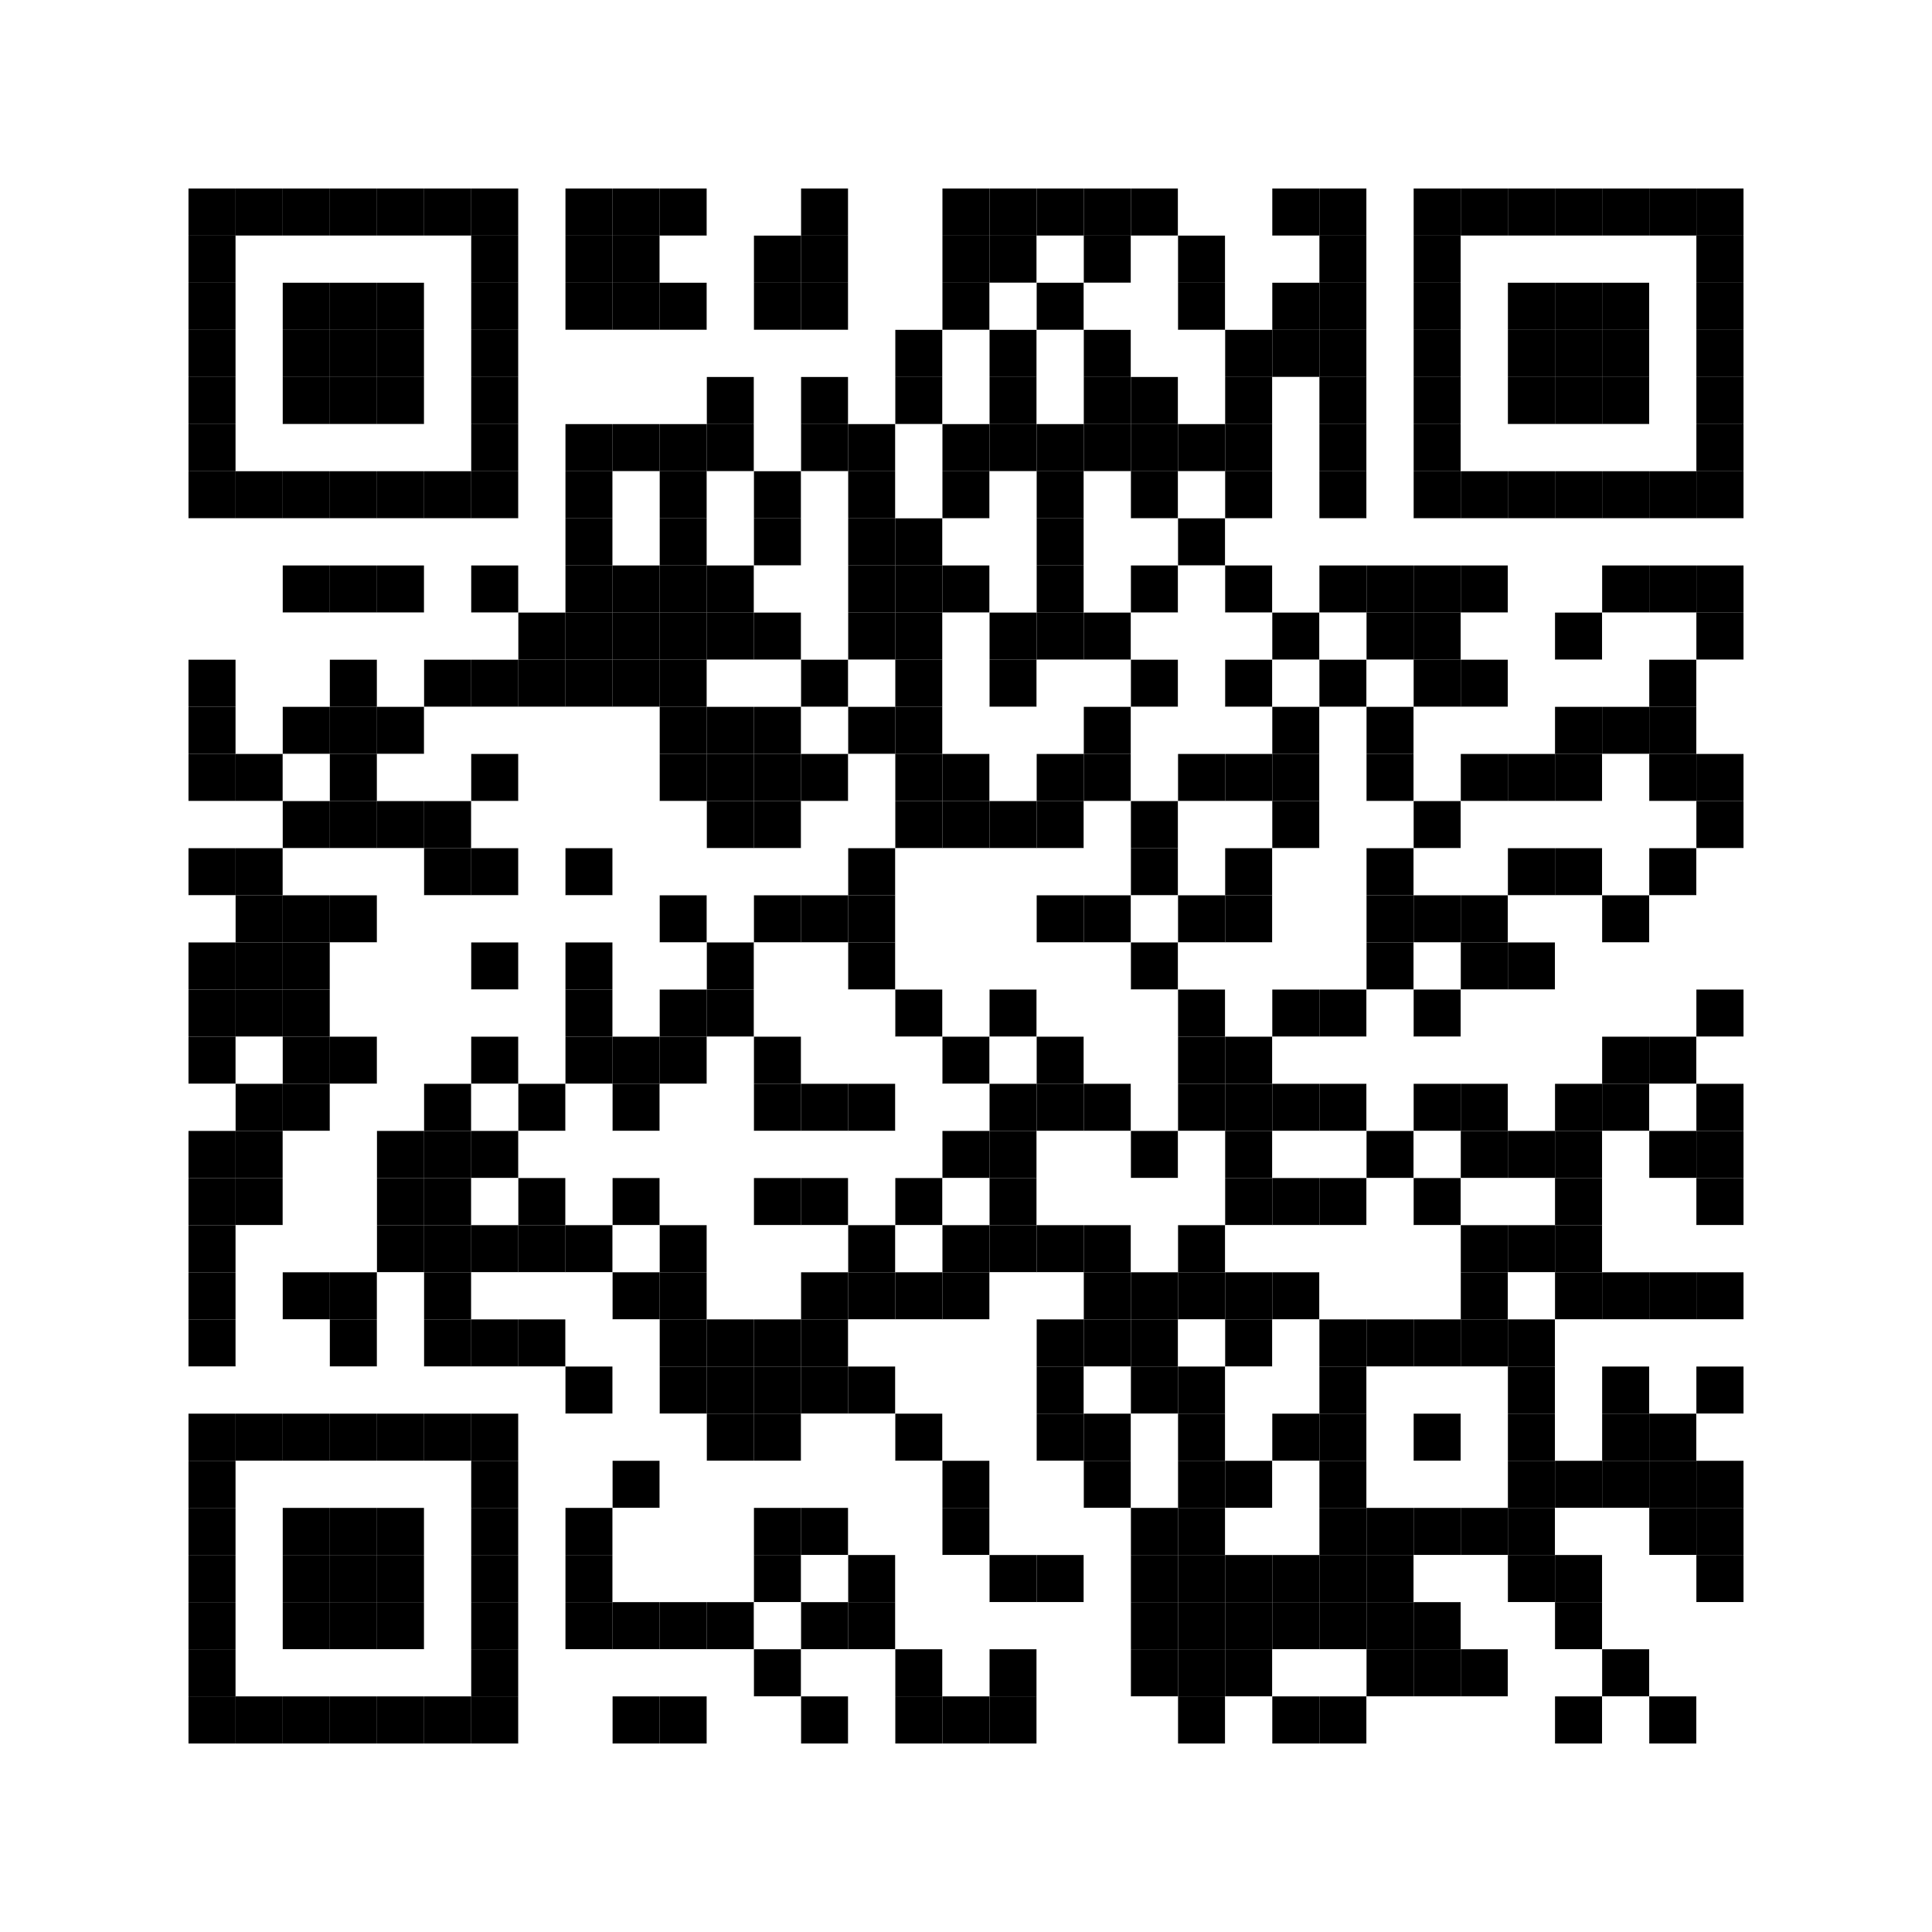 <svg xmlns="http://www.w3.org/2000/svg" width="656" height="656" style=""><rect x="0" y="0" width="656" height="656" fill="#ffffff"></rect><rect x="64" y="64" width="16" height="16" fill="#000000"></rect><rect x="64" y="80" width="16" height="16" fill="#000000"></rect><rect x="64" y="96" width="16" height="16" fill="#000000"></rect><rect x="64" y="112" width="16" height="16" fill="#000000"></rect><rect x="64" y="128" width="16" height="16" fill="#000000"></rect><rect x="64" y="144" width="16" height="16" fill="#000000"></rect><rect x="64" y="160" width="16" height="16" fill="#000000"></rect><rect x="64" y="176" width="16" height="16" fill="#ffffff"></rect><rect x="64" y="192" width="16" height="16" fill="#ffffff"></rect><rect x="64" y="208" width="16" height="16" fill="#ffffff"></rect><rect x="64" y="224" width="16" height="16" fill="#000000"></rect><rect x="64" y="240" width="16" height="16" fill="#000000"></rect><rect x="64" y="256" width="16" height="16" fill="#000000"></rect><rect x="64" y="272" width="16" height="16" fill="#ffffff"></rect><rect x="64" y="288" width="16" height="16" fill="#000000"></rect><rect x="64" y="304" width="16" height="16" fill="#ffffff"></rect><rect x="64" y="320" width="16" height="16" fill="#000000"></rect><rect x="64" y="336" width="16" height="16" fill="#000000"></rect><rect x="64" y="352" width="16" height="16" fill="#000000"></rect><rect x="64" y="368" width="16" height="16" fill="#ffffff"></rect><rect x="64" y="384" width="16" height="16" fill="#000000"></rect><rect x="64" y="400" width="16" height="16" fill="#000000"></rect><rect x="64" y="416" width="16" height="16" fill="#000000"></rect><rect x="64" y="432" width="16" height="16" fill="#000000"></rect><rect x="64" y="448" width="16" height="16" fill="#000000"></rect><rect x="64" y="464" width="16" height="16" fill="#ffffff"></rect><rect x="64" y="480" width="16" height="16" fill="#000000"></rect><rect x="64" y="496" width="16" height="16" fill="#000000"></rect><rect x="64" y="512" width="16" height="16" fill="#000000"></rect><rect x="64" y="528" width="16" height="16" fill="#000000"></rect><rect x="64" y="544" width="16" height="16" fill="#000000"></rect><rect x="64" y="560" width="16" height="16" fill="#000000"></rect><rect x="64" y="576" width="16" height="16" fill="#000000"></rect><rect x="80" y="64" width="16" height="16" fill="#000000"></rect><rect x="80" y="80" width="16" height="16" fill="#ffffff"></rect><rect x="80" y="96" width="16" height="16" fill="#ffffff"></rect><rect x="80" y="112" width="16" height="16" fill="#ffffff"></rect><rect x="80" y="128" width="16" height="16" fill="#ffffff"></rect><rect x="80" y="144" width="16" height="16" fill="#ffffff"></rect><rect x="80" y="160" width="16" height="16" fill="#000000"></rect><rect x="80" y="176" width="16" height="16" fill="#ffffff"></rect><rect x="80" y="192" width="16" height="16" fill="#ffffff"></rect><rect x="80" y="208" width="16" height="16" fill="#ffffff"></rect><rect x="80" y="224" width="16" height="16" fill="#ffffff"></rect><rect x="80" y="240" width="16" height="16" fill="#ffffff"></rect><rect x="80" y="256" width="16" height="16" fill="#000000"></rect><rect x="80" y="272" width="16" height="16" fill="#ffffff"></rect><rect x="80" y="288" width="16" height="16" fill="#000000"></rect><rect x="80" y="304" width="16" height="16" fill="#000000"></rect><rect x="80" y="320" width="16" height="16" fill="#000000"></rect><rect x="80" y="336" width="16" height="16" fill="#000000"></rect><rect x="80" y="352" width="16" height="16" fill="#ffffff"></rect><rect x="80" y="368" width="16" height="16" fill="#000000"></rect><rect x="80" y="384" width="16" height="16" fill="#000000"></rect><rect x="80" y="400" width="16" height="16" fill="#000000"></rect><rect x="80" y="416" width="16" height="16" fill="#ffffff"></rect><rect x="80" y="432" width="16" height="16" fill="#ffffff"></rect><rect x="80" y="448" width="16" height="16" fill="#ffffff"></rect><rect x="80" y="464" width="16" height="16" fill="#ffffff"></rect><rect x="80" y="480" width="16" height="16" fill="#000000"></rect><rect x="80" y="496" width="16" height="16" fill="#ffffff"></rect><rect x="80" y="512" width="16" height="16" fill="#ffffff"></rect><rect x="80" y="528" width="16" height="16" fill="#ffffff"></rect><rect x="80" y="544" width="16" height="16" fill="#ffffff"></rect><rect x="80" y="560" width="16" height="16" fill="#ffffff"></rect><rect x="80" y="576" width="16" height="16" fill="#000000"></rect><rect x="96" y="64" width="16" height="16" fill="#000000"></rect><rect x="96" y="80" width="16" height="16" fill="#ffffff"></rect><rect x="96" y="96" width="16" height="16" fill="#000000"></rect><rect x="96" y="112" width="16" height="16" fill="#000000"></rect><rect x="96" y="128" width="16" height="16" fill="#000000"></rect><rect x="96" y="144" width="16" height="16" fill="#ffffff"></rect><rect x="96" y="160" width="16" height="16" fill="#000000"></rect><rect x="96" y="176" width="16" height="16" fill="#ffffff"></rect><rect x="96" y="192" width="16" height="16" fill="#000000"></rect><rect x="96" y="208" width="16" height="16" fill="#ffffff"></rect><rect x="96" y="224" width="16" height="16" fill="#ffffff"></rect><rect x="96" y="240" width="16" height="16" fill="#000000"></rect><rect x="96" y="256" width="16" height="16" fill="#ffffff"></rect><rect x="96" y="272" width="16" height="16" fill="#000000"></rect><rect x="96" y="288" width="16" height="16" fill="#ffffff"></rect><rect x="96" y="304" width="16" height="16" fill="#000000"></rect><rect x="96" y="320" width="16" height="16" fill="#000000"></rect><rect x="96" y="336" width="16" height="16" fill="#000000"></rect><rect x="96" y="352" width="16" height="16" fill="#000000"></rect><rect x="96" y="368" width="16" height="16" fill="#000000"></rect><rect x="96" y="384" width="16" height="16" fill="#ffffff"></rect><rect x="96" y="400" width="16" height="16" fill="#ffffff"></rect><rect x="96" y="416" width="16" height="16" fill="#ffffff"></rect><rect x="96" y="432" width="16" height="16" fill="#000000"></rect><rect x="96" y="448" width="16" height="16" fill="#ffffff"></rect><rect x="96" y="464" width="16" height="16" fill="#ffffff"></rect><rect x="96" y="480" width="16" height="16" fill="#000000"></rect><rect x="96" y="496" width="16" height="16" fill="#ffffff"></rect><rect x="96" y="512" width="16" height="16" fill="#000000"></rect><rect x="96" y="528" width="16" height="16" fill="#000000"></rect><rect x="96" y="544" width="16" height="16" fill="#000000"></rect><rect x="96" y="560" width="16" height="16" fill="#ffffff"></rect><rect x="96" y="576" width="16" height="16" fill="#000000"></rect><rect x="112" y="64" width="16" height="16" fill="#000000"></rect><rect x="112" y="80" width="16" height="16" fill="#ffffff"></rect><rect x="112" y="96" width="16" height="16" fill="#000000"></rect><rect x="112" y="112" width="16" height="16" fill="#000000"></rect><rect x="112" y="128" width="16" height="16" fill="#000000"></rect><rect x="112" y="144" width="16" height="16" fill="#ffffff"></rect><rect x="112" y="160" width="16" height="16" fill="#000000"></rect><rect x="112" y="176" width="16" height="16" fill="#ffffff"></rect><rect x="112" y="192" width="16" height="16" fill="#000000"></rect><rect x="112" y="208" width="16" height="16" fill="#ffffff"></rect><rect x="112" y="224" width="16" height="16" fill="#000000"></rect><rect x="112" y="240" width="16" height="16" fill="#000000"></rect><rect x="112" y="256" width="16" height="16" fill="#000000"></rect><rect x="112" y="272" width="16" height="16" fill="#000000"></rect><rect x="112" y="288" width="16" height="16" fill="#ffffff"></rect><rect x="112" y="304" width="16" height="16" fill="#000000"></rect><rect x="112" y="320" width="16" height="16" fill="#ffffff"></rect><rect x="112" y="336" width="16" height="16" fill="#ffffff"></rect><rect x="112" y="352" width="16" height="16" fill="#000000"></rect><rect x="112" y="368" width="16" height="16" fill="#ffffff"></rect><rect x="112" y="384" width="16" height="16" fill="#ffffff"></rect><rect x="112" y="400" width="16" height="16" fill="#ffffff"></rect><rect x="112" y="416" width="16" height="16" fill="#ffffff"></rect><rect x="112" y="432" width="16" height="16" fill="#000000"></rect><rect x="112" y="448" width="16" height="16" fill="#000000"></rect><rect x="112" y="464" width="16" height="16" fill="#ffffff"></rect><rect x="112" y="480" width="16" height="16" fill="#000000"></rect><rect x="112" y="496" width="16" height="16" fill="#ffffff"></rect><rect x="112" y="512" width="16" height="16" fill="#000000"></rect><rect x="112" y="528" width="16" height="16" fill="#000000"></rect><rect x="112" y="544" width="16" height="16" fill="#000000"></rect><rect x="112" y="560" width="16" height="16" fill="#ffffff"></rect><rect x="112" y="576" width="16" height="16" fill="#000000"></rect><rect x="128" y="64" width="16" height="16" fill="#000000"></rect><rect x="128" y="80" width="16" height="16" fill="#ffffff"></rect><rect x="128" y="96" width="16" height="16" fill="#000000"></rect><rect x="128" y="112" width="16" height="16" fill="#000000"></rect><rect x="128" y="128" width="16" height="16" fill="#000000"></rect><rect x="128" y="144" width="16" height="16" fill="#ffffff"></rect><rect x="128" y="160" width="16" height="16" fill="#000000"></rect><rect x="128" y="176" width="16" height="16" fill="#ffffff"></rect><rect x="128" y="192" width="16" height="16" fill="#000000"></rect><rect x="128" y="208" width="16" height="16" fill="#ffffff"></rect><rect x="128" y="224" width="16" height="16" fill="#ffffff"></rect><rect x="128" y="240" width="16" height="16" fill="#000000"></rect><rect x="128" y="256" width="16" height="16" fill="#ffffff"></rect><rect x="128" y="272" width="16" height="16" fill="#000000"></rect><rect x="128" y="288" width="16" height="16" fill="#ffffff"></rect><rect x="128" y="304" width="16" height="16" fill="#ffffff"></rect><rect x="128" y="320" width="16" height="16" fill="#ffffff"></rect><rect x="128" y="336" width="16" height="16" fill="#ffffff"></rect><rect x="128" y="352" width="16" height="16" fill="#ffffff"></rect><rect x="128" y="368" width="16" height="16" fill="#ffffff"></rect><rect x="128" y="384" width="16" height="16" fill="#000000"></rect><rect x="128" y="400" width="16" height="16" fill="#000000"></rect><rect x="128" y="416" width="16" height="16" fill="#000000"></rect><rect x="128" y="432" width="16" height="16" fill="#ffffff"></rect><rect x="128" y="448" width="16" height="16" fill="#ffffff"></rect><rect x="128" y="464" width="16" height="16" fill="#ffffff"></rect><rect x="128" y="480" width="16" height="16" fill="#000000"></rect><rect x="128" y="496" width="16" height="16" fill="#ffffff"></rect><rect x="128" y="512" width="16" height="16" fill="#000000"></rect><rect x="128" y="528" width="16" height="16" fill="#000000"></rect><rect x="128" y="544" width="16" height="16" fill="#000000"></rect><rect x="128" y="560" width="16" height="16" fill="#ffffff"></rect><rect x="128" y="576" width="16" height="16" fill="#000000"></rect><rect x="144" y="64" width="16" height="16" fill="#000000"></rect><rect x="144" y="80" width="16" height="16" fill="#ffffff"></rect><rect x="144" y="96" width="16" height="16" fill="#ffffff"></rect><rect x="144" y="112" width="16" height="16" fill="#ffffff"></rect><rect x="144" y="128" width="16" height="16" fill="#ffffff"></rect><rect x="144" y="144" width="16" height="16" fill="#ffffff"></rect><rect x="144" y="160" width="16" height="16" fill="#000000"></rect><rect x="144" y="176" width="16" height="16" fill="#ffffff"></rect><rect x="144" y="192" width="16" height="16" fill="#ffffff"></rect><rect x="144" y="208" width="16" height="16" fill="#ffffff"></rect><rect x="144" y="224" width="16" height="16" fill="#000000"></rect><rect x="144" y="240" width="16" height="16" fill="#ffffff"></rect><rect x="144" y="256" width="16" height="16" fill="#ffffff"></rect><rect x="144" y="272" width="16" height="16" fill="#000000"></rect><rect x="144" y="288" width="16" height="16" fill="#000000"></rect><rect x="144" y="304" width="16" height="16" fill="#ffffff"></rect><rect x="144" y="320" width="16" height="16" fill="#ffffff"></rect><rect x="144" y="336" width="16" height="16" fill="#ffffff"></rect><rect x="144" y="352" width="16" height="16" fill="#ffffff"></rect><rect x="144" y="368" width="16" height="16" fill="#000000"></rect><rect x="144" y="384" width="16" height="16" fill="#000000"></rect><rect x="144" y="400" width="16" height="16" fill="#000000"></rect><rect x="144" y="416" width="16" height="16" fill="#000000"></rect><rect x="144" y="432" width="16" height="16" fill="#000000"></rect><rect x="144" y="448" width="16" height="16" fill="#000000"></rect><rect x="144" y="464" width="16" height="16" fill="#ffffff"></rect><rect x="144" y="480" width="16" height="16" fill="#000000"></rect><rect x="144" y="496" width="16" height="16" fill="#ffffff"></rect><rect x="144" y="512" width="16" height="16" fill="#ffffff"></rect><rect x="144" y="528" width="16" height="16" fill="#ffffff"></rect><rect x="144" y="544" width="16" height="16" fill="#ffffff"></rect><rect x="144" y="560" width="16" height="16" fill="#ffffff"></rect><rect x="144" y="576" width="16" height="16" fill="#000000"></rect><rect x="160" y="64" width="16" height="16" fill="#000000"></rect><rect x="160" y="80" width="16" height="16" fill="#000000"></rect><rect x="160" y="96" width="16" height="16" fill="#000000"></rect><rect x="160" y="112" width="16" height="16" fill="#000000"></rect><rect x="160" y="128" width="16" height="16" fill="#000000"></rect><rect x="160" y="144" width="16" height="16" fill="#000000"></rect><rect x="160" y="160" width="16" height="16" fill="#000000"></rect><rect x="160" y="176" width="16" height="16" fill="#ffffff"></rect><rect x="160" y="192" width="16" height="16" fill="#000000"></rect><rect x="160" y="208" width="16" height="16" fill="#ffffff"></rect><rect x="160" y="224" width="16" height="16" fill="#000000"></rect><rect x="160" y="240" width="16" height="16" fill="#ffffff"></rect><rect x="160" y="256" width="16" height="16" fill="#000000"></rect><rect x="160" y="272" width="16" height="16" fill="#ffffff"></rect><rect x="160" y="288" width="16" height="16" fill="#000000"></rect><rect x="160" y="304" width="16" height="16" fill="#ffffff"></rect><rect x="160" y="320" width="16" height="16" fill="#000000"></rect><rect x="160" y="336" width="16" height="16" fill="#ffffff"></rect><rect x="160" y="352" width="16" height="16" fill="#000000"></rect><rect x="160" y="368" width="16" height="16" fill="#ffffff"></rect><rect x="160" y="384" width="16" height="16" fill="#000000"></rect><rect x="160" y="400" width="16" height="16" fill="#ffffff"></rect><rect x="160" y="416" width="16" height="16" fill="#000000"></rect><rect x="160" y="432" width="16" height="16" fill="#ffffff"></rect><rect x="160" y="448" width="16" height="16" fill="#000000"></rect><rect x="160" y="464" width="16" height="16" fill="#ffffff"></rect><rect x="160" y="480" width="16" height="16" fill="#000000"></rect><rect x="160" y="496" width="16" height="16" fill="#000000"></rect><rect x="160" y="512" width="16" height="16" fill="#000000"></rect><rect x="160" y="528" width="16" height="16" fill="#000000"></rect><rect x="160" y="544" width="16" height="16" fill="#000000"></rect><rect x="160" y="560" width="16" height="16" fill="#000000"></rect><rect x="160" y="576" width="16" height="16" fill="#000000"></rect><rect x="176" y="64" width="16" height="16" fill="#ffffff"></rect><rect x="176" y="80" width="16" height="16" fill="#ffffff"></rect><rect x="176" y="96" width="16" height="16" fill="#ffffff"></rect><rect x="176" y="112" width="16" height="16" fill="#ffffff"></rect><rect x="176" y="128" width="16" height="16" fill="#ffffff"></rect><rect x="176" y="144" width="16" height="16" fill="#ffffff"></rect><rect x="176" y="160" width="16" height="16" fill="#ffffff"></rect><rect x="176" y="176" width="16" height="16" fill="#ffffff"></rect><rect x="176" y="192" width="16" height="16" fill="#ffffff"></rect><rect x="176" y="208" width="16" height="16" fill="#000000"></rect><rect x="176" y="224" width="16" height="16" fill="#000000"></rect><rect x="176" y="240" width="16" height="16" fill="#ffffff"></rect><rect x="176" y="256" width="16" height="16" fill="#ffffff"></rect><rect x="176" y="272" width="16" height="16" fill="#ffffff"></rect><rect x="176" y="288" width="16" height="16" fill="#ffffff"></rect><rect x="176" y="304" width="16" height="16" fill="#ffffff"></rect><rect x="176" y="320" width="16" height="16" fill="#ffffff"></rect><rect x="176" y="336" width="16" height="16" fill="#ffffff"></rect><rect x="176" y="352" width="16" height="16" fill="#ffffff"></rect><rect x="176" y="368" width="16" height="16" fill="#000000"></rect><rect x="176" y="384" width="16" height="16" fill="#ffffff"></rect><rect x="176" y="400" width="16" height="16" fill="#000000"></rect><rect x="176" y="416" width="16" height="16" fill="#000000"></rect><rect x="176" y="432" width="16" height="16" fill="#ffffff"></rect><rect x="176" y="448" width="16" height="16" fill="#000000"></rect><rect x="176" y="464" width="16" height="16" fill="#ffffff"></rect><rect x="176" y="480" width="16" height="16" fill="#ffffff"></rect><rect x="176" y="496" width="16" height="16" fill="#ffffff"></rect><rect x="176" y="512" width="16" height="16" fill="#ffffff"></rect><rect x="176" y="528" width="16" height="16" fill="#ffffff"></rect><rect x="176" y="544" width="16" height="16" fill="#ffffff"></rect><rect x="176" y="560" width="16" height="16" fill="#ffffff"></rect><rect x="176" y="576" width="16" height="16" fill="#ffffff"></rect><rect x="192" y="64" width="16" height="16" fill="#000000"></rect><rect x="192" y="80" width="16" height="16" fill="#000000"></rect><rect x="192" y="96" width="16" height="16" fill="#000000"></rect><rect x="192" y="112" width="16" height="16" fill="#ffffff"></rect><rect x="192" y="128" width="16" height="16" fill="#ffffff"></rect><rect x="192" y="144" width="16" height="16" fill="#000000"></rect><rect x="192" y="160" width="16" height="16" fill="#000000"></rect><rect x="192" y="176" width="16" height="16" fill="#000000"></rect><rect x="192" y="192" width="16" height="16" fill="#000000"></rect><rect x="192" y="208" width="16" height="16" fill="#000000"></rect><rect x="192" y="224" width="16" height="16" fill="#000000"></rect><rect x="192" y="240" width="16" height="16" fill="#ffffff"></rect><rect x="192" y="256" width="16" height="16" fill="#ffffff"></rect><rect x="192" y="272" width="16" height="16" fill="#ffffff"></rect><rect x="192" y="288" width="16" height="16" fill="#000000"></rect><rect x="192" y="304" width="16" height="16" fill="#ffffff"></rect><rect x="192" y="320" width="16" height="16" fill="#000000"></rect><rect x="192" y="336" width="16" height="16" fill="#000000"></rect><rect x="192" y="352" width="16" height="16" fill="#000000"></rect><rect x="192" y="368" width="16" height="16" fill="#ffffff"></rect><rect x="192" y="384" width="16" height="16" fill="#ffffff"></rect><rect x="192" y="400" width="16" height="16" fill="#ffffff"></rect><rect x="192" y="416" width="16" height="16" fill="#000000"></rect><rect x="192" y="432" width="16" height="16" fill="#ffffff"></rect><rect x="192" y="448" width="16" height="16" fill="#ffffff"></rect><rect x="192" y="464" width="16" height="16" fill="#000000"></rect><rect x="192" y="480" width="16" height="16" fill="#ffffff"></rect><rect x="192" y="496" width="16" height="16" fill="#ffffff"></rect><rect x="192" y="512" width="16" height="16" fill="#000000"></rect><rect x="192" y="528" width="16" height="16" fill="#000000"></rect><rect x="192" y="544" width="16" height="16" fill="#000000"></rect><rect x="192" y="560" width="16" height="16" fill="#ffffff"></rect><rect x="192" y="576" width="16" height="16" fill="#ffffff"></rect><rect x="208" y="64" width="16" height="16" fill="#000000"></rect><rect x="208" y="80" width="16" height="16" fill="#000000"></rect><rect x="208" y="96" width="16" height="16" fill="#000000"></rect><rect x="208" y="112" width="16" height="16" fill="#ffffff"></rect><rect x="208" y="128" width="16" height="16" fill="#ffffff"></rect><rect x="208" y="144" width="16" height="16" fill="#000000"></rect><rect x="208" y="160" width="16" height="16" fill="#ffffff"></rect><rect x="208" y="176" width="16" height="16" fill="#ffffff"></rect><rect x="208" y="192" width="16" height="16" fill="#000000"></rect><rect x="208" y="208" width="16" height="16" fill="#000000"></rect><rect x="208" y="224" width="16" height="16" fill="#000000"></rect><rect x="208" y="240" width="16" height="16" fill="#ffffff"></rect><rect x="208" y="256" width="16" height="16" fill="#ffffff"></rect><rect x="208" y="272" width="16" height="16" fill="#ffffff"></rect><rect x="208" y="288" width="16" height="16" fill="#ffffff"></rect><rect x="208" y="304" width="16" height="16" fill="#ffffff"></rect><rect x="208" y="320" width="16" height="16" fill="#ffffff"></rect><rect x="208" y="336" width="16" height="16" fill="#ffffff"></rect><rect x="208" y="352" width="16" height="16" fill="#000000"></rect><rect x="208" y="368" width="16" height="16" fill="#000000"></rect><rect x="208" y="384" width="16" height="16" fill="#ffffff"></rect><rect x="208" y="400" width="16" height="16" fill="#000000"></rect><rect x="208" y="416" width="16" height="16" fill="#ffffff"></rect><rect x="208" y="432" width="16" height="16" fill="#000000"></rect><rect x="208" y="448" width="16" height="16" fill="#ffffff"></rect><rect x="208" y="464" width="16" height="16" fill="#ffffff"></rect><rect x="208" y="480" width="16" height="16" fill="#ffffff"></rect><rect x="208" y="496" width="16" height="16" fill="#000000"></rect><rect x="208" y="512" width="16" height="16" fill="#ffffff"></rect><rect x="208" y="528" width="16" height="16" fill="#ffffff"></rect><rect x="208" y="544" width="16" height="16" fill="#000000"></rect><rect x="208" y="560" width="16" height="16" fill="#ffffff"></rect><rect x="208" y="576" width="16" height="16" fill="#000000"></rect><rect x="224" y="64" width="16" height="16" fill="#000000"></rect><rect x="224" y="80" width="16" height="16" fill="#ffffff"></rect><rect x="224" y="96" width="16" height="16" fill="#000000"></rect><rect x="224" y="112" width="16" height="16" fill="#ffffff"></rect><rect x="224" y="128" width="16" height="16" fill="#ffffff"></rect><rect x="224" y="144" width="16" height="16" fill="#000000"></rect><rect x="224" y="160" width="16" height="16" fill="#000000"></rect><rect x="224" y="176" width="16" height="16" fill="#000000"></rect><rect x="224" y="192" width="16" height="16" fill="#000000"></rect><rect x="224" y="208" width="16" height="16" fill="#000000"></rect><rect x="224" y="224" width="16" height="16" fill="#000000"></rect><rect x="224" y="240" width="16" height="16" fill="#000000"></rect><rect x="224" y="256" width="16" height="16" fill="#000000"></rect><rect x="224" y="272" width="16" height="16" fill="#ffffff"></rect><rect x="224" y="288" width="16" height="16" fill="#ffffff"></rect><rect x="224" y="304" width="16" height="16" fill="#000000"></rect><rect x="224" y="320" width="16" height="16" fill="#ffffff"></rect><rect x="224" y="336" width="16" height="16" fill="#000000"></rect><rect x="224" y="352" width="16" height="16" fill="#000000"></rect><rect x="224" y="368" width="16" height="16" fill="#ffffff"></rect><rect x="224" y="384" width="16" height="16" fill="#ffffff"></rect><rect x="224" y="400" width="16" height="16" fill="#ffffff"></rect><rect x="224" y="416" width="16" height="16" fill="#000000"></rect><rect x="224" y="432" width="16" height="16" fill="#000000"></rect><rect x="224" y="448" width="16" height="16" fill="#000000"></rect><rect x="224" y="464" width="16" height="16" fill="#000000"></rect><rect x="224" y="480" width="16" height="16" fill="#ffffff"></rect><rect x="224" y="496" width="16" height="16" fill="#ffffff"></rect><rect x="224" y="512" width="16" height="16" fill="#ffffff"></rect><rect x="224" y="528" width="16" height="16" fill="#ffffff"></rect><rect x="224" y="544" width="16" height="16" fill="#000000"></rect><rect x="224" y="560" width="16" height="16" fill="#ffffff"></rect><rect x="224" y="576" width="16" height="16" fill="#000000"></rect><rect x="240" y="64" width="16" height="16" fill="#ffffff"></rect><rect x="240" y="80" width="16" height="16" fill="#ffffff"></rect><rect x="240" y="96" width="16" height="16" fill="#ffffff"></rect><rect x="240" y="112" width="16" height="16" fill="#ffffff"></rect><rect x="240" y="128" width="16" height="16" fill="#000000"></rect><rect x="240" y="144" width="16" height="16" fill="#000000"></rect><rect x="240" y="160" width="16" height="16" fill="#ffffff"></rect><rect x="240" y="176" width="16" height="16" fill="#ffffff"></rect><rect x="240" y="192" width="16" height="16" fill="#000000"></rect><rect x="240" y="208" width="16" height="16" fill="#000000"></rect><rect x="240" y="224" width="16" height="16" fill="#ffffff"></rect><rect x="240" y="240" width="16" height="16" fill="#000000"></rect><rect x="240" y="256" width="16" height="16" fill="#000000"></rect><rect x="240" y="272" width="16" height="16" fill="#000000"></rect><rect x="240" y="288" width="16" height="16" fill="#ffffff"></rect><rect x="240" y="304" width="16" height="16" fill="#ffffff"></rect><rect x="240" y="320" width="16" height="16" fill="#000000"></rect><rect x="240" y="336" width="16" height="16" fill="#000000"></rect><rect x="240" y="352" width="16" height="16" fill="#ffffff"></rect><rect x="240" y="368" width="16" height="16" fill="#ffffff"></rect><rect x="240" y="384" width="16" height="16" fill="#ffffff"></rect><rect x="240" y="400" width="16" height="16" fill="#ffffff"></rect><rect x="240" y="416" width="16" height="16" fill="#ffffff"></rect><rect x="240" y="432" width="16" height="16" fill="#ffffff"></rect><rect x="240" y="448" width="16" height="16" fill="#000000"></rect><rect x="240" y="464" width="16" height="16" fill="#000000"></rect><rect x="240" y="480" width="16" height="16" fill="#000000"></rect><rect x="240" y="496" width="16" height="16" fill="#ffffff"></rect><rect x="240" y="512" width="16" height="16" fill="#ffffff"></rect><rect x="240" y="528" width="16" height="16" fill="#ffffff"></rect><rect x="240" y="544" width="16" height="16" fill="#000000"></rect><rect x="240" y="560" width="16" height="16" fill="#ffffff"></rect><rect x="240" y="576" width="16" height="16" fill="#ffffff"></rect><rect x="256" y="64" width="16" height="16" fill="#ffffff"></rect><rect x="256" y="80" width="16" height="16" fill="#000000"></rect><rect x="256" y="96" width="16" height="16" fill="#000000"></rect><rect x="256" y="112" width="16" height="16" fill="#ffffff"></rect><rect x="256" y="128" width="16" height="16" fill="#ffffff"></rect><rect x="256" y="144" width="16" height="16" fill="#ffffff"></rect><rect x="256" y="160" width="16" height="16" fill="#000000"></rect><rect x="256" y="176" width="16" height="16" fill="#000000"></rect><rect x="256" y="192" width="16" height="16" fill="#ffffff"></rect><rect x="256" y="208" width="16" height="16" fill="#000000"></rect><rect x="256" y="224" width="16" height="16" fill="#ffffff"></rect><rect x="256" y="240" width="16" height="16" fill="#000000"></rect><rect x="256" y="256" width="16" height="16" fill="#000000"></rect><rect x="256" y="272" width="16" height="16" fill="#000000"></rect><rect x="256" y="288" width="16" height="16" fill="#ffffff"></rect><rect x="256" y="304" width="16" height="16" fill="#000000"></rect><rect x="256" y="320" width="16" height="16" fill="#ffffff"></rect><rect x="256" y="336" width="16" height="16" fill="#ffffff"></rect><rect x="256" y="352" width="16" height="16" fill="#000000"></rect><rect x="256" y="368" width="16" height="16" fill="#000000"></rect><rect x="256" y="384" width="16" height="16" fill="#ffffff"></rect><rect x="256" y="400" width="16" height="16" fill="#000000"></rect><rect x="256" y="416" width="16" height="16" fill="#ffffff"></rect><rect x="256" y="432" width="16" height="16" fill="#ffffff"></rect><rect x="256" y="448" width="16" height="16" fill="#000000"></rect><rect x="256" y="464" width="16" height="16" fill="#000000"></rect><rect x="256" y="480" width="16" height="16" fill="#000000"></rect><rect x="256" y="496" width="16" height="16" fill="#ffffff"></rect><rect x="256" y="512" width="16" height="16" fill="#000000"></rect><rect x="256" y="528" width="16" height="16" fill="#000000"></rect><rect x="256" y="544" width="16" height="16" fill="#ffffff"></rect><rect x="256" y="560" width="16" height="16" fill="#000000"></rect><rect x="256" y="576" width="16" height="16" fill="#ffffff"></rect><rect x="272" y="64" width="16" height="16" fill="#000000"></rect><rect x="272" y="80" width="16" height="16" fill="#000000"></rect><rect x="272" y="96" width="16" height="16" fill="#000000"></rect><rect x="272" y="112" width="16" height="16" fill="#ffffff"></rect><rect x="272" y="128" width="16" height="16" fill="#000000"></rect><rect x="272" y="144" width="16" height="16" fill="#000000"></rect><rect x="272" y="160" width="16" height="16" fill="#ffffff"></rect><rect x="272" y="176" width="16" height="16" fill="#ffffff"></rect><rect x="272" y="192" width="16" height="16" fill="#ffffff"></rect><rect x="272" y="208" width="16" height="16" fill="#ffffff"></rect><rect x="272" y="224" width="16" height="16" fill="#000000"></rect><rect x="272" y="240" width="16" height="16" fill="#ffffff"></rect><rect x="272" y="256" width="16" height="16" fill="#000000"></rect><rect x="272" y="272" width="16" height="16" fill="#ffffff"></rect><rect x="272" y="288" width="16" height="16" fill="#ffffff"></rect><rect x="272" y="304" width="16" height="16" fill="#000000"></rect><rect x="272" y="320" width="16" height="16" fill="#ffffff"></rect><rect x="272" y="336" width="16" height="16" fill="#ffffff"></rect><rect x="272" y="352" width="16" height="16" fill="#ffffff"></rect><rect x="272" y="368" width="16" height="16" fill="#000000"></rect><rect x="272" y="384" width="16" height="16" fill="#ffffff"></rect><rect x="272" y="400" width="16" height="16" fill="#000000"></rect><rect x="272" y="416" width="16" height="16" fill="#ffffff"></rect><rect x="272" y="432" width="16" height="16" fill="#000000"></rect><rect x="272" y="448" width="16" height="16" fill="#000000"></rect><rect x="272" y="464" width="16" height="16" fill="#000000"></rect><rect x="272" y="480" width="16" height="16" fill="#ffffff"></rect><rect x="272" y="496" width="16" height="16" fill="#ffffff"></rect><rect x="272" y="512" width="16" height="16" fill="#000000"></rect><rect x="272" y="528" width="16" height="16" fill="#ffffff"></rect><rect x="272" y="544" width="16" height="16" fill="#000000"></rect><rect x="272" y="560" width="16" height="16" fill="#ffffff"></rect><rect x="272" y="576" width="16" height="16" fill="#000000"></rect><rect x="288" y="64" width="16" height="16" fill="#ffffff"></rect><rect x="288" y="80" width="16" height="16" fill="#ffffff"></rect><rect x="288" y="96" width="16" height="16" fill="#ffffff"></rect><rect x="288" y="112" width="16" height="16" fill="#ffffff"></rect><rect x="288" y="128" width="16" height="16" fill="#ffffff"></rect><rect x="288" y="144" width="16" height="16" fill="#000000"></rect><rect x="288" y="160" width="16" height="16" fill="#000000"></rect><rect x="288" y="176" width="16" height="16" fill="#000000"></rect><rect x="288" y="192" width="16" height="16" fill="#000000"></rect><rect x="288" y="208" width="16" height="16" fill="#000000"></rect><rect x="288" y="224" width="16" height="16" fill="#ffffff"></rect><rect x="288" y="240" width="16" height="16" fill="#000000"></rect><rect x="288" y="256" width="16" height="16" fill="#ffffff"></rect><rect x="288" y="272" width="16" height="16" fill="#ffffff"></rect><rect x="288" y="288" width="16" height="16" fill="#000000"></rect><rect x="288" y="304" width="16" height="16" fill="#000000"></rect><rect x="288" y="320" width="16" height="16" fill="#000000"></rect><rect x="288" y="336" width="16" height="16" fill="#ffffff"></rect><rect x="288" y="352" width="16" height="16" fill="#ffffff"></rect><rect x="288" y="368" width="16" height="16" fill="#000000"></rect><rect x="288" y="384" width="16" height="16" fill="#ffffff"></rect><rect x="288" y="400" width="16" height="16" fill="#ffffff"></rect><rect x="288" y="416" width="16" height="16" fill="#000000"></rect><rect x="288" y="432" width="16" height="16" fill="#000000"></rect><rect x="288" y="448" width="16" height="16" fill="#ffffff"></rect><rect x="288" y="464" width="16" height="16" fill="#000000"></rect><rect x="288" y="480" width="16" height="16" fill="#ffffff"></rect><rect x="288" y="496" width="16" height="16" fill="#ffffff"></rect><rect x="288" y="512" width="16" height="16" fill="#ffffff"></rect><rect x="288" y="528" width="16" height="16" fill="#000000"></rect><rect x="288" y="544" width="16" height="16" fill="#000000"></rect><rect x="288" y="560" width="16" height="16" fill="#ffffff"></rect><rect x="288" y="576" width="16" height="16" fill="#ffffff"></rect><rect x="304" y="64" width="16" height="16" fill="#ffffff"></rect><rect x="304" y="80" width="16" height="16" fill="#ffffff"></rect><rect x="304" y="96" width="16" height="16" fill="#ffffff"></rect><rect x="304" y="112" width="16" height="16" fill="#000000"></rect><rect x="304" y="128" width="16" height="16" fill="#000000"></rect><rect x="304" y="144" width="16" height="16" fill="#ffffff"></rect><rect x="304" y="160" width="16" height="16" fill="#ffffff"></rect><rect x="304" y="176" width="16" height="16" fill="#000000"></rect><rect x="304" y="192" width="16" height="16" fill="#000000"></rect><rect x="304" y="208" width="16" height="16" fill="#000000"></rect><rect x="304" y="224" width="16" height="16" fill="#000000"></rect><rect x="304" y="240" width="16" height="16" fill="#000000"></rect><rect x="304" y="256" width="16" height="16" fill="#000000"></rect><rect x="304" y="272" width="16" height="16" fill="#000000"></rect><rect x="304" y="288" width="16" height="16" fill="#ffffff"></rect><rect x="304" y="304" width="16" height="16" fill="#ffffff"></rect><rect x="304" y="320" width="16" height="16" fill="#ffffff"></rect><rect x="304" y="336" width="16" height="16" fill="#000000"></rect><rect x="304" y="352" width="16" height="16" fill="#ffffff"></rect><rect x="304" y="368" width="16" height="16" fill="#ffffff"></rect><rect x="304" y="384" width="16" height="16" fill="#ffffff"></rect><rect x="304" y="400" width="16" height="16" fill="#000000"></rect><rect x="304" y="416" width="16" height="16" fill="#ffffff"></rect><rect x="304" y="432" width="16" height="16" fill="#000000"></rect><rect x="304" y="448" width="16" height="16" fill="#ffffff"></rect><rect x="304" y="464" width="16" height="16" fill="#ffffff"></rect><rect x="304" y="480" width="16" height="16" fill="#000000"></rect><rect x="304" y="496" width="16" height="16" fill="#ffffff"></rect><rect x="304" y="512" width="16" height="16" fill="#ffffff"></rect><rect x="304" y="528" width="16" height="16" fill="#ffffff"></rect><rect x="304" y="544" width="16" height="16" fill="#ffffff"></rect><rect x="304" y="560" width="16" height="16" fill="#000000"></rect><rect x="304" y="576" width="16" height="16" fill="#000000"></rect><rect x="320" y="64" width="16" height="16" fill="#000000"></rect><rect x="320" y="80" width="16" height="16" fill="#000000"></rect><rect x="320" y="96" width="16" height="16" fill="#000000"></rect><rect x="320" y="112" width="16" height="16" fill="#ffffff"></rect><rect x="320" y="128" width="16" height="16" fill="#ffffff"></rect><rect x="320" y="144" width="16" height="16" fill="#000000"></rect><rect x="320" y="160" width="16" height="16" fill="#000000"></rect><rect x="320" y="176" width="16" height="16" fill="#ffffff"></rect><rect x="320" y="192" width="16" height="16" fill="#000000"></rect><rect x="320" y="208" width="16" height="16" fill="#ffffff"></rect><rect x="320" y="224" width="16" height="16" fill="#ffffff"></rect><rect x="320" y="240" width="16" height="16" fill="#ffffff"></rect><rect x="320" y="256" width="16" height="16" fill="#000000"></rect><rect x="320" y="272" width="16" height="16" fill="#000000"></rect><rect x="320" y="288" width="16" height="16" fill="#ffffff"></rect><rect x="320" y="304" width="16" height="16" fill="#ffffff"></rect><rect x="320" y="320" width="16" height="16" fill="#ffffff"></rect><rect x="320" y="336" width="16" height="16" fill="#ffffff"></rect><rect x="320" y="352" width="16" height="16" fill="#000000"></rect><rect x="320" y="368" width="16" height="16" fill="#ffffff"></rect><rect x="320" y="384" width="16" height="16" fill="#000000"></rect><rect x="320" y="400" width="16" height="16" fill="#ffffff"></rect><rect x="320" y="416" width="16" height="16" fill="#000000"></rect><rect x="320" y="432" width="16" height="16" fill="#000000"></rect><rect x="320" y="448" width="16" height="16" fill="#ffffff"></rect><rect x="320" y="464" width="16" height="16" fill="#ffffff"></rect><rect x="320" y="480" width="16" height="16" fill="#ffffff"></rect><rect x="320" y="496" width="16" height="16" fill="#000000"></rect><rect x="320" y="512" width="16" height="16" fill="#000000"></rect><rect x="320" y="528" width="16" height="16" fill="#ffffff"></rect><rect x="320" y="544" width="16" height="16" fill="#ffffff"></rect><rect x="320" y="560" width="16" height="16" fill="#ffffff"></rect><rect x="320" y="576" width="16" height="16" fill="#000000"></rect><rect x="336" y="64" width="16" height="16" fill="#000000"></rect><rect x="336" y="80" width="16" height="16" fill="#000000"></rect><rect x="336" y="96" width="16" height="16" fill="#ffffff"></rect><rect x="336" y="112" width="16" height="16" fill="#000000"></rect><rect x="336" y="128" width="16" height="16" fill="#000000"></rect><rect x="336" y="144" width="16" height="16" fill="#000000"></rect><rect x="336" y="160" width="16" height="16" fill="#ffffff"></rect><rect x="336" y="176" width="16" height="16" fill="#ffffff"></rect><rect x="336" y="192" width="16" height="16" fill="#ffffff"></rect><rect x="336" y="208" width="16" height="16" fill="#000000"></rect><rect x="336" y="224" width="16" height="16" fill="#000000"></rect><rect x="336" y="240" width="16" height="16" fill="#ffffff"></rect><rect x="336" y="256" width="16" height="16" fill="#ffffff"></rect><rect x="336" y="272" width="16" height="16" fill="#000000"></rect><rect x="336" y="288" width="16" height="16" fill="#ffffff"></rect><rect x="336" y="304" width="16" height="16" fill="#ffffff"></rect><rect x="336" y="320" width="16" height="16" fill="#ffffff"></rect><rect x="336" y="336" width="16" height="16" fill="#000000"></rect><rect x="336" y="352" width="16" height="16" fill="#ffffff"></rect><rect x="336" y="368" width="16" height="16" fill="#000000"></rect><rect x="336" y="384" width="16" height="16" fill="#000000"></rect><rect x="336" y="400" width="16" height="16" fill="#000000"></rect><rect x="336" y="416" width="16" height="16" fill="#000000"></rect><rect x="336" y="432" width="16" height="16" fill="#ffffff"></rect><rect x="336" y="448" width="16" height="16" fill="#ffffff"></rect><rect x="336" y="464" width="16" height="16" fill="#ffffff"></rect><rect x="336" y="480" width="16" height="16" fill="#ffffff"></rect><rect x="336" y="496" width="16" height="16" fill="#ffffff"></rect><rect x="336" y="512" width="16" height="16" fill="#ffffff"></rect><rect x="336" y="528" width="16" height="16" fill="#000000"></rect><rect x="336" y="544" width="16" height="16" fill="#ffffff"></rect><rect x="336" y="560" width="16" height="16" fill="#000000"></rect><rect x="336" y="576" width="16" height="16" fill="#000000"></rect><rect x="352" y="64" width="16" height="16" fill="#000000"></rect><rect x="352" y="80" width="16" height="16" fill="#ffffff"></rect><rect x="352" y="96" width="16" height="16" fill="#000000"></rect><rect x="352" y="112" width="16" height="16" fill="#ffffff"></rect><rect x="352" y="128" width="16" height="16" fill="#ffffff"></rect><rect x="352" y="144" width="16" height="16" fill="#000000"></rect><rect x="352" y="160" width="16" height="16" fill="#000000"></rect><rect x="352" y="176" width="16" height="16" fill="#000000"></rect><rect x="352" y="192" width="16" height="16" fill="#000000"></rect><rect x="352" y="208" width="16" height="16" fill="#000000"></rect><rect x="352" y="224" width="16" height="16" fill="#ffffff"></rect><rect x="352" y="240" width="16" height="16" fill="#ffffff"></rect><rect x="352" y="256" width="16" height="16" fill="#000000"></rect><rect x="352" y="272" width="16" height="16" fill="#000000"></rect><rect x="352" y="288" width="16" height="16" fill="#ffffff"></rect><rect x="352" y="304" width="16" height="16" fill="#000000"></rect><rect x="352" y="320" width="16" height="16" fill="#ffffff"></rect><rect x="352" y="336" width="16" height="16" fill="#ffffff"></rect><rect x="352" y="352" width="16" height="16" fill="#000000"></rect><rect x="352" y="368" width="16" height="16" fill="#000000"></rect><rect x="352" y="384" width="16" height="16" fill="#ffffff"></rect><rect x="352" y="400" width="16" height="16" fill="#ffffff"></rect><rect x="352" y="416" width="16" height="16" fill="#000000"></rect><rect x="352" y="432" width="16" height="16" fill="#ffffff"></rect><rect x="352" y="448" width="16" height="16" fill="#000000"></rect><rect x="352" y="464" width="16" height="16" fill="#000000"></rect><rect x="352" y="480" width="16" height="16" fill="#000000"></rect><rect x="352" y="496" width="16" height="16" fill="#ffffff"></rect><rect x="352" y="512" width="16" height="16" fill="#ffffff"></rect><rect x="352" y="528" width="16" height="16" fill="#000000"></rect><rect x="352" y="544" width="16" height="16" fill="#ffffff"></rect><rect x="352" y="560" width="16" height="16" fill="#ffffff"></rect><rect x="352" y="576" width="16" height="16" fill="#ffffff"></rect><rect x="368" y="64" width="16" height="16" fill="#000000"></rect><rect x="368" y="80" width="16" height="16" fill="#000000"></rect><rect x="368" y="96" width="16" height="16" fill="#ffffff"></rect><rect x="368" y="112" width="16" height="16" fill="#000000"></rect><rect x="368" y="128" width="16" height="16" fill="#000000"></rect><rect x="368" y="144" width="16" height="16" fill="#000000"></rect><rect x="368" y="160" width="16" height="16" fill="#ffffff"></rect><rect x="368" y="176" width="16" height="16" fill="#ffffff"></rect><rect x="368" y="192" width="16" height="16" fill="#ffffff"></rect><rect x="368" y="208" width="16" height="16" fill="#000000"></rect><rect x="368" y="224" width="16" height="16" fill="#ffffff"></rect><rect x="368" y="240" width="16" height="16" fill="#000000"></rect><rect x="368" y="256" width="16" height="16" fill="#000000"></rect><rect x="368" y="272" width="16" height="16" fill="#ffffff"></rect><rect x="368" y="288" width="16" height="16" fill="#ffffff"></rect><rect x="368" y="304" width="16" height="16" fill="#000000"></rect><rect x="368" y="320" width="16" height="16" fill="#ffffff"></rect><rect x="368" y="336" width="16" height="16" fill="#ffffff"></rect><rect x="368" y="352" width="16" height="16" fill="#ffffff"></rect><rect x="368" y="368" width="16" height="16" fill="#000000"></rect><rect x="368" y="384" width="16" height="16" fill="#ffffff"></rect><rect x="368" y="400" width="16" height="16" fill="#ffffff"></rect><rect x="368" y="416" width="16" height="16" fill="#000000"></rect><rect x="368" y="432" width="16" height="16" fill="#000000"></rect><rect x="368" y="448" width="16" height="16" fill="#000000"></rect><rect x="368" y="464" width="16" height="16" fill="#ffffff"></rect><rect x="368" y="480" width="16" height="16" fill="#000000"></rect><rect x="368" y="496" width="16" height="16" fill="#000000"></rect><rect x="368" y="512" width="16" height="16" fill="#ffffff"></rect><rect x="368" y="528" width="16" height="16" fill="#ffffff"></rect><rect x="368" y="544" width="16" height="16" fill="#ffffff"></rect><rect x="368" y="560" width="16" height="16" fill="#ffffff"></rect><rect x="368" y="576" width="16" height="16" fill="#ffffff"></rect><rect x="384" y="64" width="16" height="16" fill="#000000"></rect><rect x="384" y="80" width="16" height="16" fill="#ffffff"></rect><rect x="384" y="96" width="16" height="16" fill="#ffffff"></rect><rect x="384" y="112" width="16" height="16" fill="#ffffff"></rect><rect x="384" y="128" width="16" height="16" fill="#000000"></rect><rect x="384" y="144" width="16" height="16" fill="#000000"></rect><rect x="384" y="160" width="16" height="16" fill="#000000"></rect><rect x="384" y="176" width="16" height="16" fill="#ffffff"></rect><rect x="384" y="192" width="16" height="16" fill="#000000"></rect><rect x="384" y="208" width="16" height="16" fill="#ffffff"></rect><rect x="384" y="224" width="16" height="16" fill="#000000"></rect><rect x="384" y="240" width="16" height="16" fill="#ffffff"></rect><rect x="384" y="256" width="16" height="16" fill="#ffffff"></rect><rect x="384" y="272" width="16" height="16" fill="#000000"></rect><rect x="384" y="288" width="16" height="16" fill="#000000"></rect><rect x="384" y="304" width="16" height="16" fill="#ffffff"></rect><rect x="384" y="320" width="16" height="16" fill="#000000"></rect><rect x="384" y="336" width="16" height="16" fill="#ffffff"></rect><rect x="384" y="352" width="16" height="16" fill="#ffffff"></rect><rect x="384" y="368" width="16" height="16" fill="#ffffff"></rect><rect x="384" y="384" width="16" height="16" fill="#000000"></rect><rect x="384" y="400" width="16" height="16" fill="#ffffff"></rect><rect x="384" y="416" width="16" height="16" fill="#ffffff"></rect><rect x="384" y="432" width="16" height="16" fill="#000000"></rect><rect x="384" y="448" width="16" height="16" fill="#000000"></rect><rect x="384" y="464" width="16" height="16" fill="#000000"></rect><rect x="384" y="480" width="16" height="16" fill="#ffffff"></rect><rect x="384" y="496" width="16" height="16" fill="#ffffff"></rect><rect x="384" y="512" width="16" height="16" fill="#000000"></rect><rect x="384" y="528" width="16" height="16" fill="#000000"></rect><rect x="384" y="544" width="16" height="16" fill="#000000"></rect><rect x="384" y="560" width="16" height="16" fill="#000000"></rect><rect x="384" y="576" width="16" height="16" fill="#ffffff"></rect><rect x="400" y="64" width="16" height="16" fill="#ffffff"></rect><rect x="400" y="80" width="16" height="16" fill="#000000"></rect><rect x="400" y="96" width="16" height="16" fill="#000000"></rect><rect x="400" y="112" width="16" height="16" fill="#ffffff"></rect><rect x="400" y="128" width="16" height="16" fill="#ffffff"></rect><rect x="400" y="144" width="16" height="16" fill="#000000"></rect><rect x="400" y="160" width="16" height="16" fill="#ffffff"></rect><rect x="400" y="176" width="16" height="16" fill="#000000"></rect><rect x="400" y="192" width="16" height="16" fill="#ffffff"></rect><rect x="400" y="208" width="16" height="16" fill="#ffffff"></rect><rect x="400" y="224" width="16" height="16" fill="#ffffff"></rect><rect x="400" y="240" width="16" height="16" fill="#ffffff"></rect><rect x="400" y="256" width="16" height="16" fill="#000000"></rect><rect x="400" y="272" width="16" height="16" fill="#ffffff"></rect><rect x="400" y="288" width="16" height="16" fill="#ffffff"></rect><rect x="400" y="304" width="16" height="16" fill="#000000"></rect><rect x="400" y="320" width="16" height="16" fill="#ffffff"></rect><rect x="400" y="336" width="16" height="16" fill="#000000"></rect><rect x="400" y="352" width="16" height="16" fill="#000000"></rect><rect x="400" y="368" width="16" height="16" fill="#000000"></rect><rect x="400" y="384" width="16" height="16" fill="#ffffff"></rect><rect x="400" y="400" width="16" height="16" fill="#ffffff"></rect><rect x="400" y="416" width="16" height="16" fill="#000000"></rect><rect x="400" y="432" width="16" height="16" fill="#000000"></rect><rect x="400" y="448" width="16" height="16" fill="#ffffff"></rect><rect x="400" y="464" width="16" height="16" fill="#000000"></rect><rect x="400" y="480" width="16" height="16" fill="#000000"></rect><rect x="400" y="496" width="16" height="16" fill="#000000"></rect><rect x="400" y="512" width="16" height="16" fill="#000000"></rect><rect x="400" y="528" width="16" height="16" fill="#000000"></rect><rect x="400" y="544" width="16" height="16" fill="#000000"></rect><rect x="400" y="560" width="16" height="16" fill="#000000"></rect><rect x="400" y="576" width="16" height="16" fill="#000000"></rect><rect x="416" y="64" width="16" height="16" fill="#ffffff"></rect><rect x="416" y="80" width="16" height="16" fill="#ffffff"></rect><rect x="416" y="96" width="16" height="16" fill="#ffffff"></rect><rect x="416" y="112" width="16" height="16" fill="#000000"></rect><rect x="416" y="128" width="16" height="16" fill="#000000"></rect><rect x="416" y="144" width="16" height="16" fill="#000000"></rect><rect x="416" y="160" width="16" height="16" fill="#000000"></rect><rect x="416" y="176" width="16" height="16" fill="#ffffff"></rect><rect x="416" y="192" width="16" height="16" fill="#000000"></rect><rect x="416" y="208" width="16" height="16" fill="#ffffff"></rect><rect x="416" y="224" width="16" height="16" fill="#000000"></rect><rect x="416" y="240" width="16" height="16" fill="#ffffff"></rect><rect x="416" y="256" width="16" height="16" fill="#000000"></rect><rect x="416" y="272" width="16" height="16" fill="#ffffff"></rect><rect x="416" y="288" width="16" height="16" fill="#000000"></rect><rect x="416" y="304" width="16" height="16" fill="#000000"></rect><rect x="416" y="320" width="16" height="16" fill="#ffffff"></rect><rect x="416" y="336" width="16" height="16" fill="#ffffff"></rect><rect x="416" y="352" width="16" height="16" fill="#000000"></rect><rect x="416" y="368" width="16" height="16" fill="#000000"></rect><rect x="416" y="384" width="16" height="16" fill="#000000"></rect><rect x="416" y="400" width="16" height="16" fill="#000000"></rect><rect x="416" y="416" width="16" height="16" fill="#ffffff"></rect><rect x="416" y="432" width="16" height="16" fill="#000000"></rect><rect x="416" y="448" width="16" height="16" fill="#000000"></rect><rect x="416" y="464" width="16" height="16" fill="#ffffff"></rect><rect x="416" y="480" width="16" height="16" fill="#ffffff"></rect><rect x="416" y="496" width="16" height="16" fill="#000000"></rect><rect x="416" y="512" width="16" height="16" fill="#ffffff"></rect><rect x="416" y="528" width="16" height="16" fill="#000000"></rect><rect x="416" y="544" width="16" height="16" fill="#000000"></rect><rect x="416" y="560" width="16" height="16" fill="#000000"></rect><rect x="416" y="576" width="16" height="16" fill="#ffffff"></rect><rect x="432" y="64" width="16" height="16" fill="#000000"></rect><rect x="432" y="80" width="16" height="16" fill="#ffffff"></rect><rect x="432" y="96" width="16" height="16" fill="#000000"></rect><rect x="432" y="112" width="16" height="16" fill="#000000"></rect><rect x="432" y="128" width="16" height="16" fill="#ffffff"></rect><rect x="432" y="144" width="16" height="16" fill="#ffffff"></rect><rect x="432" y="160" width="16" height="16" fill="#ffffff"></rect><rect x="432" y="176" width="16" height="16" fill="#ffffff"></rect><rect x="432" y="192" width="16" height="16" fill="#ffffff"></rect><rect x="432" y="208" width="16" height="16" fill="#000000"></rect><rect x="432" y="224" width="16" height="16" fill="#ffffff"></rect><rect x="432" y="240" width="16" height="16" fill="#000000"></rect><rect x="432" y="256" width="16" height="16" fill="#000000"></rect><rect x="432" y="272" width="16" height="16" fill="#000000"></rect><rect x="432" y="288" width="16" height="16" fill="#ffffff"></rect><rect x="432" y="304" width="16" height="16" fill="#ffffff"></rect><rect x="432" y="320" width="16" height="16" fill="#ffffff"></rect><rect x="432" y="336" width="16" height="16" fill="#000000"></rect><rect x="432" y="352" width="16" height="16" fill="#ffffff"></rect><rect x="432" y="368" width="16" height="16" fill="#000000"></rect><rect x="432" y="384" width="16" height="16" fill="#ffffff"></rect><rect x="432" y="400" width="16" height="16" fill="#000000"></rect><rect x="432" y="416" width="16" height="16" fill="#ffffff"></rect><rect x="432" y="432" width="16" height="16" fill="#000000"></rect><rect x="432" y="448" width="16" height="16" fill="#ffffff"></rect><rect x="432" y="464" width="16" height="16" fill="#ffffff"></rect><rect x="432" y="480" width="16" height="16" fill="#000000"></rect><rect x="432" y="496" width="16" height="16" fill="#ffffff"></rect><rect x="432" y="512" width="16" height="16" fill="#ffffff"></rect><rect x="432" y="528" width="16" height="16" fill="#000000"></rect><rect x="432" y="544" width="16" height="16" fill="#000000"></rect><rect x="432" y="560" width="16" height="16" fill="#ffffff"></rect><rect x="432" y="576" width="16" height="16" fill="#000000"></rect><rect x="448" y="64" width="16" height="16" fill="#000000"></rect><rect x="448" y="80" width="16" height="16" fill="#000000"></rect><rect x="448" y="96" width="16" height="16" fill="#000000"></rect><rect x="448" y="112" width="16" height="16" fill="#000000"></rect><rect x="448" y="128" width="16" height="16" fill="#000000"></rect><rect x="448" y="144" width="16" height="16" fill="#000000"></rect><rect x="448" y="160" width="16" height="16" fill="#000000"></rect><rect x="448" y="176" width="16" height="16" fill="#ffffff"></rect><rect x="448" y="192" width="16" height="16" fill="#000000"></rect><rect x="448" y="208" width="16" height="16" fill="#ffffff"></rect><rect x="448" y="224" width="16" height="16" fill="#000000"></rect><rect x="448" y="240" width="16" height="16" fill="#ffffff"></rect><rect x="448" y="256" width="16" height="16" fill="#ffffff"></rect><rect x="448" y="272" width="16" height="16" fill="#ffffff"></rect><rect x="448" y="288" width="16" height="16" fill="#ffffff"></rect><rect x="448" y="304" width="16" height="16" fill="#ffffff"></rect><rect x="448" y="320" width="16" height="16" fill="#ffffff"></rect><rect x="448" y="336" width="16" height="16" fill="#000000"></rect><rect x="448" y="352" width="16" height="16" fill="#ffffff"></rect><rect x="448" y="368" width="16" height="16" fill="#000000"></rect><rect x="448" y="384" width="16" height="16" fill="#ffffff"></rect><rect x="448" y="400" width="16" height="16" fill="#000000"></rect><rect x="448" y="416" width="16" height="16" fill="#ffffff"></rect><rect x="448" y="432" width="16" height="16" fill="#ffffff"></rect><rect x="448" y="448" width="16" height="16" fill="#000000"></rect><rect x="448" y="464" width="16" height="16" fill="#000000"></rect><rect x="448" y="480" width="16" height="16" fill="#000000"></rect><rect x="448" y="496" width="16" height="16" fill="#000000"></rect><rect x="448" y="512" width="16" height="16" fill="#000000"></rect><rect x="448" y="528" width="16" height="16" fill="#000000"></rect><rect x="448" y="544" width="16" height="16" fill="#000000"></rect><rect x="448" y="560" width="16" height="16" fill="#ffffff"></rect><rect x="448" y="576" width="16" height="16" fill="#000000"></rect><rect x="464" y="64" width="16" height="16" fill="#ffffff"></rect><rect x="464" y="80" width="16" height="16" fill="#ffffff"></rect><rect x="464" y="96" width="16" height="16" fill="#ffffff"></rect><rect x="464" y="112" width="16" height="16" fill="#ffffff"></rect><rect x="464" y="128" width="16" height="16" fill="#ffffff"></rect><rect x="464" y="144" width="16" height="16" fill="#ffffff"></rect><rect x="464" y="160" width="16" height="16" fill="#ffffff"></rect><rect x="464" y="176" width="16" height="16" fill="#ffffff"></rect><rect x="464" y="192" width="16" height="16" fill="#000000"></rect><rect x="464" y="208" width="16" height="16" fill="#000000"></rect><rect x="464" y="224" width="16" height="16" fill="#ffffff"></rect><rect x="464" y="240" width="16" height="16" fill="#000000"></rect><rect x="464" y="256" width="16" height="16" fill="#000000"></rect><rect x="464" y="272" width="16" height="16" fill="#ffffff"></rect><rect x="464" y="288" width="16" height="16" fill="#000000"></rect><rect x="464" y="304" width="16" height="16" fill="#000000"></rect><rect x="464" y="320" width="16" height="16" fill="#000000"></rect><rect x="464" y="336" width="16" height="16" fill="#ffffff"></rect><rect x="464" y="352" width="16" height="16" fill="#ffffff"></rect><rect x="464" y="368" width="16" height="16" fill="#ffffff"></rect><rect x="464" y="384" width="16" height="16" fill="#000000"></rect><rect x="464" y="400" width="16" height="16" fill="#ffffff"></rect><rect x="464" y="416" width="16" height="16" fill="#ffffff"></rect><rect x="464" y="432" width="16" height="16" fill="#ffffff"></rect><rect x="464" y="448" width="16" height="16" fill="#000000"></rect><rect x="464" y="464" width="16" height="16" fill="#ffffff"></rect><rect x="464" y="480" width="16" height="16" fill="#ffffff"></rect><rect x="464" y="496" width="16" height="16" fill="#ffffff"></rect><rect x="464" y="512" width="16" height="16" fill="#000000"></rect><rect x="464" y="528" width="16" height="16" fill="#000000"></rect><rect x="464" y="544" width="16" height="16" fill="#000000"></rect><rect x="464" y="560" width="16" height="16" fill="#000000"></rect><rect x="464" y="576" width="16" height="16" fill="#ffffff"></rect><rect x="480" y="64" width="16" height="16" fill="#000000"></rect><rect x="480" y="80" width="16" height="16" fill="#000000"></rect><rect x="480" y="96" width="16" height="16" fill="#000000"></rect><rect x="480" y="112" width="16" height="16" fill="#000000"></rect><rect x="480" y="128" width="16" height="16" fill="#000000"></rect><rect x="480" y="144" width="16" height="16" fill="#000000"></rect><rect x="480" y="160" width="16" height="16" fill="#000000"></rect><rect x="480" y="176" width="16" height="16" fill="#ffffff"></rect><rect x="480" y="192" width="16" height="16" fill="#000000"></rect><rect x="480" y="208" width="16" height="16" fill="#000000"></rect><rect x="480" y="224" width="16" height="16" fill="#000000"></rect><rect x="480" y="240" width="16" height="16" fill="#ffffff"></rect><rect x="480" y="256" width="16" height="16" fill="#ffffff"></rect><rect x="480" y="272" width="16" height="16" fill="#000000"></rect><rect x="480" y="288" width="16" height="16" fill="#ffffff"></rect><rect x="480" y="304" width="16" height="16" fill="#000000"></rect><rect x="480" y="320" width="16" height="16" fill="#ffffff"></rect><rect x="480" y="336" width="16" height="16" fill="#000000"></rect><rect x="480" y="352" width="16" height="16" fill="#ffffff"></rect><rect x="480" y="368" width="16" height="16" fill="#000000"></rect><rect x="480" y="384" width="16" height="16" fill="#ffffff"></rect><rect x="480" y="400" width="16" height="16" fill="#000000"></rect><rect x="480" y="416" width="16" height="16" fill="#ffffff"></rect><rect x="480" y="432" width="16" height="16" fill="#ffffff"></rect><rect x="480" y="448" width="16" height="16" fill="#000000"></rect><rect x="480" y="464" width="16" height="16" fill="#ffffff"></rect><rect x="480" y="480" width="16" height="16" fill="#000000"></rect><rect x="480" y="496" width="16" height="16" fill="#ffffff"></rect><rect x="480" y="512" width="16" height="16" fill="#000000"></rect><rect x="480" y="528" width="16" height="16" fill="#ffffff"></rect><rect x="480" y="544" width="16" height="16" fill="#000000"></rect><rect x="480" y="560" width="16" height="16" fill="#000000"></rect><rect x="480" y="576" width="16" height="16" fill="#ffffff"></rect><rect x="496" y="64" width="16" height="16" fill="#000000"></rect><rect x="496" y="80" width="16" height="16" fill="#ffffff"></rect><rect x="496" y="96" width="16" height="16" fill="#ffffff"></rect><rect x="496" y="112" width="16" height="16" fill="#ffffff"></rect><rect x="496" y="128" width="16" height="16" fill="#ffffff"></rect><rect x="496" y="144" width="16" height="16" fill="#ffffff"></rect><rect x="496" y="160" width="16" height="16" fill="#000000"></rect><rect x="496" y="176" width="16" height="16" fill="#ffffff"></rect><rect x="496" y="192" width="16" height="16" fill="#000000"></rect><rect x="496" y="208" width="16" height="16" fill="#ffffff"></rect><rect x="496" y="224" width="16" height="16" fill="#000000"></rect><rect x="496" y="240" width="16" height="16" fill="#ffffff"></rect><rect x="496" y="256" width="16" height="16" fill="#000000"></rect><rect x="496" y="272" width="16" height="16" fill="#ffffff"></rect><rect x="496" y="288" width="16" height="16" fill="#ffffff"></rect><rect x="496" y="304" width="16" height="16" fill="#000000"></rect><rect x="496" y="320" width="16" height="16" fill="#000000"></rect><rect x="496" y="336" width="16" height="16" fill="#ffffff"></rect><rect x="496" y="352" width="16" height="16" fill="#ffffff"></rect><rect x="496" y="368" width="16" height="16" fill="#000000"></rect><rect x="496" y="384" width="16" height="16" fill="#000000"></rect><rect x="496" y="400" width="16" height="16" fill="#ffffff"></rect><rect x="496" y="416" width="16" height="16" fill="#000000"></rect><rect x="496" y="432" width="16" height="16" fill="#000000"></rect><rect x="496" y="448" width="16" height="16" fill="#000000"></rect><rect x="496" y="464" width="16" height="16" fill="#ffffff"></rect><rect x="496" y="480" width="16" height="16" fill="#ffffff"></rect><rect x="496" y="496" width="16" height="16" fill="#ffffff"></rect><rect x="496" y="512" width="16" height="16" fill="#000000"></rect><rect x="496" y="528" width="16" height="16" fill="#ffffff"></rect><rect x="496" y="544" width="16" height="16" fill="#ffffff"></rect><rect x="496" y="560" width="16" height="16" fill="#000000"></rect><rect x="496" y="576" width="16" height="16" fill="#ffffff"></rect><rect x="512" y="64" width="16" height="16" fill="#000000"></rect><rect x="512" y="80" width="16" height="16" fill="#ffffff"></rect><rect x="512" y="96" width="16" height="16" fill="#000000"></rect><rect x="512" y="112" width="16" height="16" fill="#000000"></rect><rect x="512" y="128" width="16" height="16" fill="#000000"></rect><rect x="512" y="144" width="16" height="16" fill="#ffffff"></rect><rect x="512" y="160" width="16" height="16" fill="#000000"></rect><rect x="512" y="176" width="16" height="16" fill="#ffffff"></rect><rect x="512" y="192" width="16" height="16" fill="#ffffff"></rect><rect x="512" y="208" width="16" height="16" fill="#ffffff"></rect><rect x="512" y="224" width="16" height="16" fill="#ffffff"></rect><rect x="512" y="240" width="16" height="16" fill="#ffffff"></rect><rect x="512" y="256" width="16" height="16" fill="#000000"></rect><rect x="512" y="272" width="16" height="16" fill="#ffffff"></rect><rect x="512" y="288" width="16" height="16" fill="#000000"></rect><rect x="512" y="304" width="16" height="16" fill="#ffffff"></rect><rect x="512" y="320" width="16" height="16" fill="#000000"></rect><rect x="512" y="336" width="16" height="16" fill="#ffffff"></rect><rect x="512" y="352" width="16" height="16" fill="#ffffff"></rect><rect x="512" y="368" width="16" height="16" fill="#ffffff"></rect><rect x="512" y="384" width="16" height="16" fill="#000000"></rect><rect x="512" y="400" width="16" height="16" fill="#ffffff"></rect><rect x="512" y="416" width="16" height="16" fill="#000000"></rect><rect x="512" y="432" width="16" height="16" fill="#ffffff"></rect><rect x="512" y="448" width="16" height="16" fill="#000000"></rect><rect x="512" y="464" width="16" height="16" fill="#000000"></rect><rect x="512" y="480" width="16" height="16" fill="#000000"></rect><rect x="512" y="496" width="16" height="16" fill="#000000"></rect><rect x="512" y="512" width="16" height="16" fill="#000000"></rect><rect x="512" y="528" width="16" height="16" fill="#000000"></rect><rect x="512" y="544" width="16" height="16" fill="#ffffff"></rect><rect x="512" y="560" width="16" height="16" fill="#ffffff"></rect><rect x="512" y="576" width="16" height="16" fill="#ffffff"></rect><rect x="528" y="64" width="16" height="16" fill="#000000"></rect><rect x="528" y="80" width="16" height="16" fill="#ffffff"></rect><rect x="528" y="96" width="16" height="16" fill="#000000"></rect><rect x="528" y="112" width="16" height="16" fill="#000000"></rect><rect x="528" y="128" width="16" height="16" fill="#000000"></rect><rect x="528" y="144" width="16" height="16" fill="#ffffff"></rect><rect x="528" y="160" width="16" height="16" fill="#000000"></rect><rect x="528" y="176" width="16" height="16" fill="#ffffff"></rect><rect x="528" y="192" width="16" height="16" fill="#ffffff"></rect><rect x="528" y="208" width="16" height="16" fill="#000000"></rect><rect x="528" y="224" width="16" height="16" fill="#ffffff"></rect><rect x="528" y="240" width="16" height="16" fill="#000000"></rect><rect x="528" y="256" width="16" height="16" fill="#000000"></rect><rect x="528" y="272" width="16" height="16" fill="#ffffff"></rect><rect x="528" y="288" width="16" height="16" fill="#000000"></rect><rect x="528" y="304" width="16" height="16" fill="#ffffff"></rect><rect x="528" y="320" width="16" height="16" fill="#ffffff"></rect><rect x="528" y="336" width="16" height="16" fill="#ffffff"></rect><rect x="528" y="352" width="16" height="16" fill="#ffffff"></rect><rect x="528" y="368" width="16" height="16" fill="#000000"></rect><rect x="528" y="384" width="16" height="16" fill="#000000"></rect><rect x="528" y="400" width="16" height="16" fill="#000000"></rect><rect x="528" y="416" width="16" height="16" fill="#000000"></rect><rect x="528" y="432" width="16" height="16" fill="#000000"></rect><rect x="528" y="448" width="16" height="16" fill="#ffffff"></rect><rect x="528" y="464" width="16" height="16" fill="#ffffff"></rect><rect x="528" y="480" width="16" height="16" fill="#ffffff"></rect><rect x="528" y="496" width="16" height="16" fill="#000000"></rect><rect x="528" y="512" width="16" height="16" fill="#ffffff"></rect><rect x="528" y="528" width="16" height="16" fill="#000000"></rect><rect x="528" y="544" width="16" height="16" fill="#000000"></rect><rect x="528" y="560" width="16" height="16" fill="#ffffff"></rect><rect x="528" y="576" width="16" height="16" fill="#000000"></rect><rect x="544" y="64" width="16" height="16" fill="#000000"></rect><rect x="544" y="80" width="16" height="16" fill="#ffffff"></rect><rect x="544" y="96" width="16" height="16" fill="#000000"></rect><rect x="544" y="112" width="16" height="16" fill="#000000"></rect><rect x="544" y="128" width="16" height="16" fill="#000000"></rect><rect x="544" y="144" width="16" height="16" fill="#ffffff"></rect><rect x="544" y="160" width="16" height="16" fill="#000000"></rect><rect x="544" y="176" width="16" height="16" fill="#ffffff"></rect><rect x="544" y="192" width="16" height="16" fill="#000000"></rect><rect x="544" y="208" width="16" height="16" fill="#ffffff"></rect><rect x="544" y="224" width="16" height="16" fill="#ffffff"></rect><rect x="544" y="240" width="16" height="16" fill="#000000"></rect><rect x="544" y="256" width="16" height="16" fill="#ffffff"></rect><rect x="544" y="272" width="16" height="16" fill="#ffffff"></rect><rect x="544" y="288" width="16" height="16" fill="#ffffff"></rect><rect x="544" y="304" width="16" height="16" fill="#000000"></rect><rect x="544" y="320" width="16" height="16" fill="#ffffff"></rect><rect x="544" y="336" width="16" height="16" fill="#ffffff"></rect><rect x="544" y="352" width="16" height="16" fill="#000000"></rect><rect x="544" y="368" width="16" height="16" fill="#000000"></rect><rect x="544" y="384" width="16" height="16" fill="#ffffff"></rect><rect x="544" y="400" width="16" height="16" fill="#ffffff"></rect><rect x="544" y="416" width="16" height="16" fill="#ffffff"></rect><rect x="544" y="432" width="16" height="16" fill="#000000"></rect><rect x="544" y="448" width="16" height="16" fill="#ffffff"></rect><rect x="544" y="464" width="16" height="16" fill="#000000"></rect><rect x="544" y="480" width="16" height="16" fill="#000000"></rect><rect x="544" y="496" width="16" height="16" fill="#000000"></rect><rect x="544" y="512" width="16" height="16" fill="#ffffff"></rect><rect x="544" y="528" width="16" height="16" fill="#ffffff"></rect><rect x="544" y="544" width="16" height="16" fill="#ffffff"></rect><rect x="544" y="560" width="16" height="16" fill="#000000"></rect><rect x="544" y="576" width="16" height="16" fill="#ffffff"></rect><rect x="560" y="64" width="16" height="16" fill="#000000"></rect><rect x="560" y="80" width="16" height="16" fill="#ffffff"></rect><rect x="560" y="96" width="16" height="16" fill="#ffffff"></rect><rect x="560" y="112" width="16" height="16" fill="#ffffff"></rect><rect x="560" y="128" width="16" height="16" fill="#ffffff"></rect><rect x="560" y="144" width="16" height="16" fill="#ffffff"></rect><rect x="560" y="160" width="16" height="16" fill="#000000"></rect><rect x="560" y="176" width="16" height="16" fill="#ffffff"></rect><rect x="560" y="192" width="16" height="16" fill="#000000"></rect><rect x="560" y="208" width="16" height="16" fill="#ffffff"></rect><rect x="560" y="224" width="16" height="16" fill="#000000"></rect><rect x="560" y="240" width="16" height="16" fill="#000000"></rect><rect x="560" y="256" width="16" height="16" fill="#000000"></rect><rect x="560" y="272" width="16" height="16" fill="#ffffff"></rect><rect x="560" y="288" width="16" height="16" fill="#000000"></rect><rect x="560" y="304" width="16" height="16" fill="#ffffff"></rect><rect x="560" y="320" width="16" height="16" fill="#ffffff"></rect><rect x="560" y="336" width="16" height="16" fill="#ffffff"></rect><rect x="560" y="352" width="16" height="16" fill="#000000"></rect><rect x="560" y="368" width="16" height="16" fill="#ffffff"></rect><rect x="560" y="384" width="16" height="16" fill="#000000"></rect><rect x="560" y="400" width="16" height="16" fill="#ffffff"></rect><rect x="560" y="416" width="16" height="16" fill="#ffffff"></rect><rect x="560" y="432" width="16" height="16" fill="#000000"></rect><rect x="560" y="448" width="16" height="16" fill="#ffffff"></rect><rect x="560" y="464" width="16" height="16" fill="#ffffff"></rect><rect x="560" y="480" width="16" height="16" fill="#000000"></rect><rect x="560" y="496" width="16" height="16" fill="#000000"></rect><rect x="560" y="512" width="16" height="16" fill="#000000"></rect><rect x="560" y="528" width="16" height="16" fill="#ffffff"></rect><rect x="560" y="544" width="16" height="16" fill="#ffffff"></rect><rect x="560" y="560" width="16" height="16" fill="#ffffff"></rect><rect x="560" y="576" width="16" height="16" fill="#000000"></rect><rect x="576" y="64" width="16" height="16" fill="#000000"></rect><rect x="576" y="80" width="16" height="16" fill="#000000"></rect><rect x="576" y="96" width="16" height="16" fill="#000000"></rect><rect x="576" y="112" width="16" height="16" fill="#000000"></rect><rect x="576" y="128" width="16" height="16" fill="#000000"></rect><rect x="576" y="144" width="16" height="16" fill="#000000"></rect><rect x="576" y="160" width="16" height="16" fill="#000000"></rect><rect x="576" y="176" width="16" height="16" fill="#ffffff"></rect><rect x="576" y="192" width="16" height="16" fill="#000000"></rect><rect x="576" y="208" width="16" height="16" fill="#000000"></rect><rect x="576" y="224" width="16" height="16" fill="#ffffff"></rect><rect x="576" y="240" width="16" height="16" fill="#ffffff"></rect><rect x="576" y="256" width="16" height="16" fill="#000000"></rect><rect x="576" y="272" width="16" height="16" fill="#000000"></rect><rect x="576" y="288" width="16" height="16" fill="#ffffff"></rect><rect x="576" y="304" width="16" height="16" fill="#ffffff"></rect><rect x="576" y="320" width="16" height="16" fill="#ffffff"></rect><rect x="576" y="336" width="16" height="16" fill="#000000"></rect><rect x="576" y="352" width="16" height="16" fill="#ffffff"></rect><rect x="576" y="368" width="16" height="16" fill="#000000"></rect><rect x="576" y="384" width="16" height="16" fill="#000000"></rect><rect x="576" y="400" width="16" height="16" fill="#000000"></rect><rect x="576" y="416" width="16" height="16" fill="#ffffff"></rect><rect x="576" y="432" width="16" height="16" fill="#000000"></rect><rect x="576" y="448" width="16" height="16" fill="#ffffff"></rect><rect x="576" y="464" width="16" height="16" fill="#000000"></rect><rect x="576" y="480" width="16" height="16" fill="#ffffff"></rect><rect x="576" y="496" width="16" height="16" fill="#000000"></rect><rect x="576" y="512" width="16" height="16" fill="#000000"></rect><rect x="576" y="528" width="16" height="16" fill="#000000"></rect><rect x="576" y="544" width="16" height="16" fill="#ffffff"></rect><rect x="576" y="560" width="16" height="16" fill="#ffffff"></rect><rect x="576" y="576" width="16" height="16" fill="#ffffff"></rect></svg>